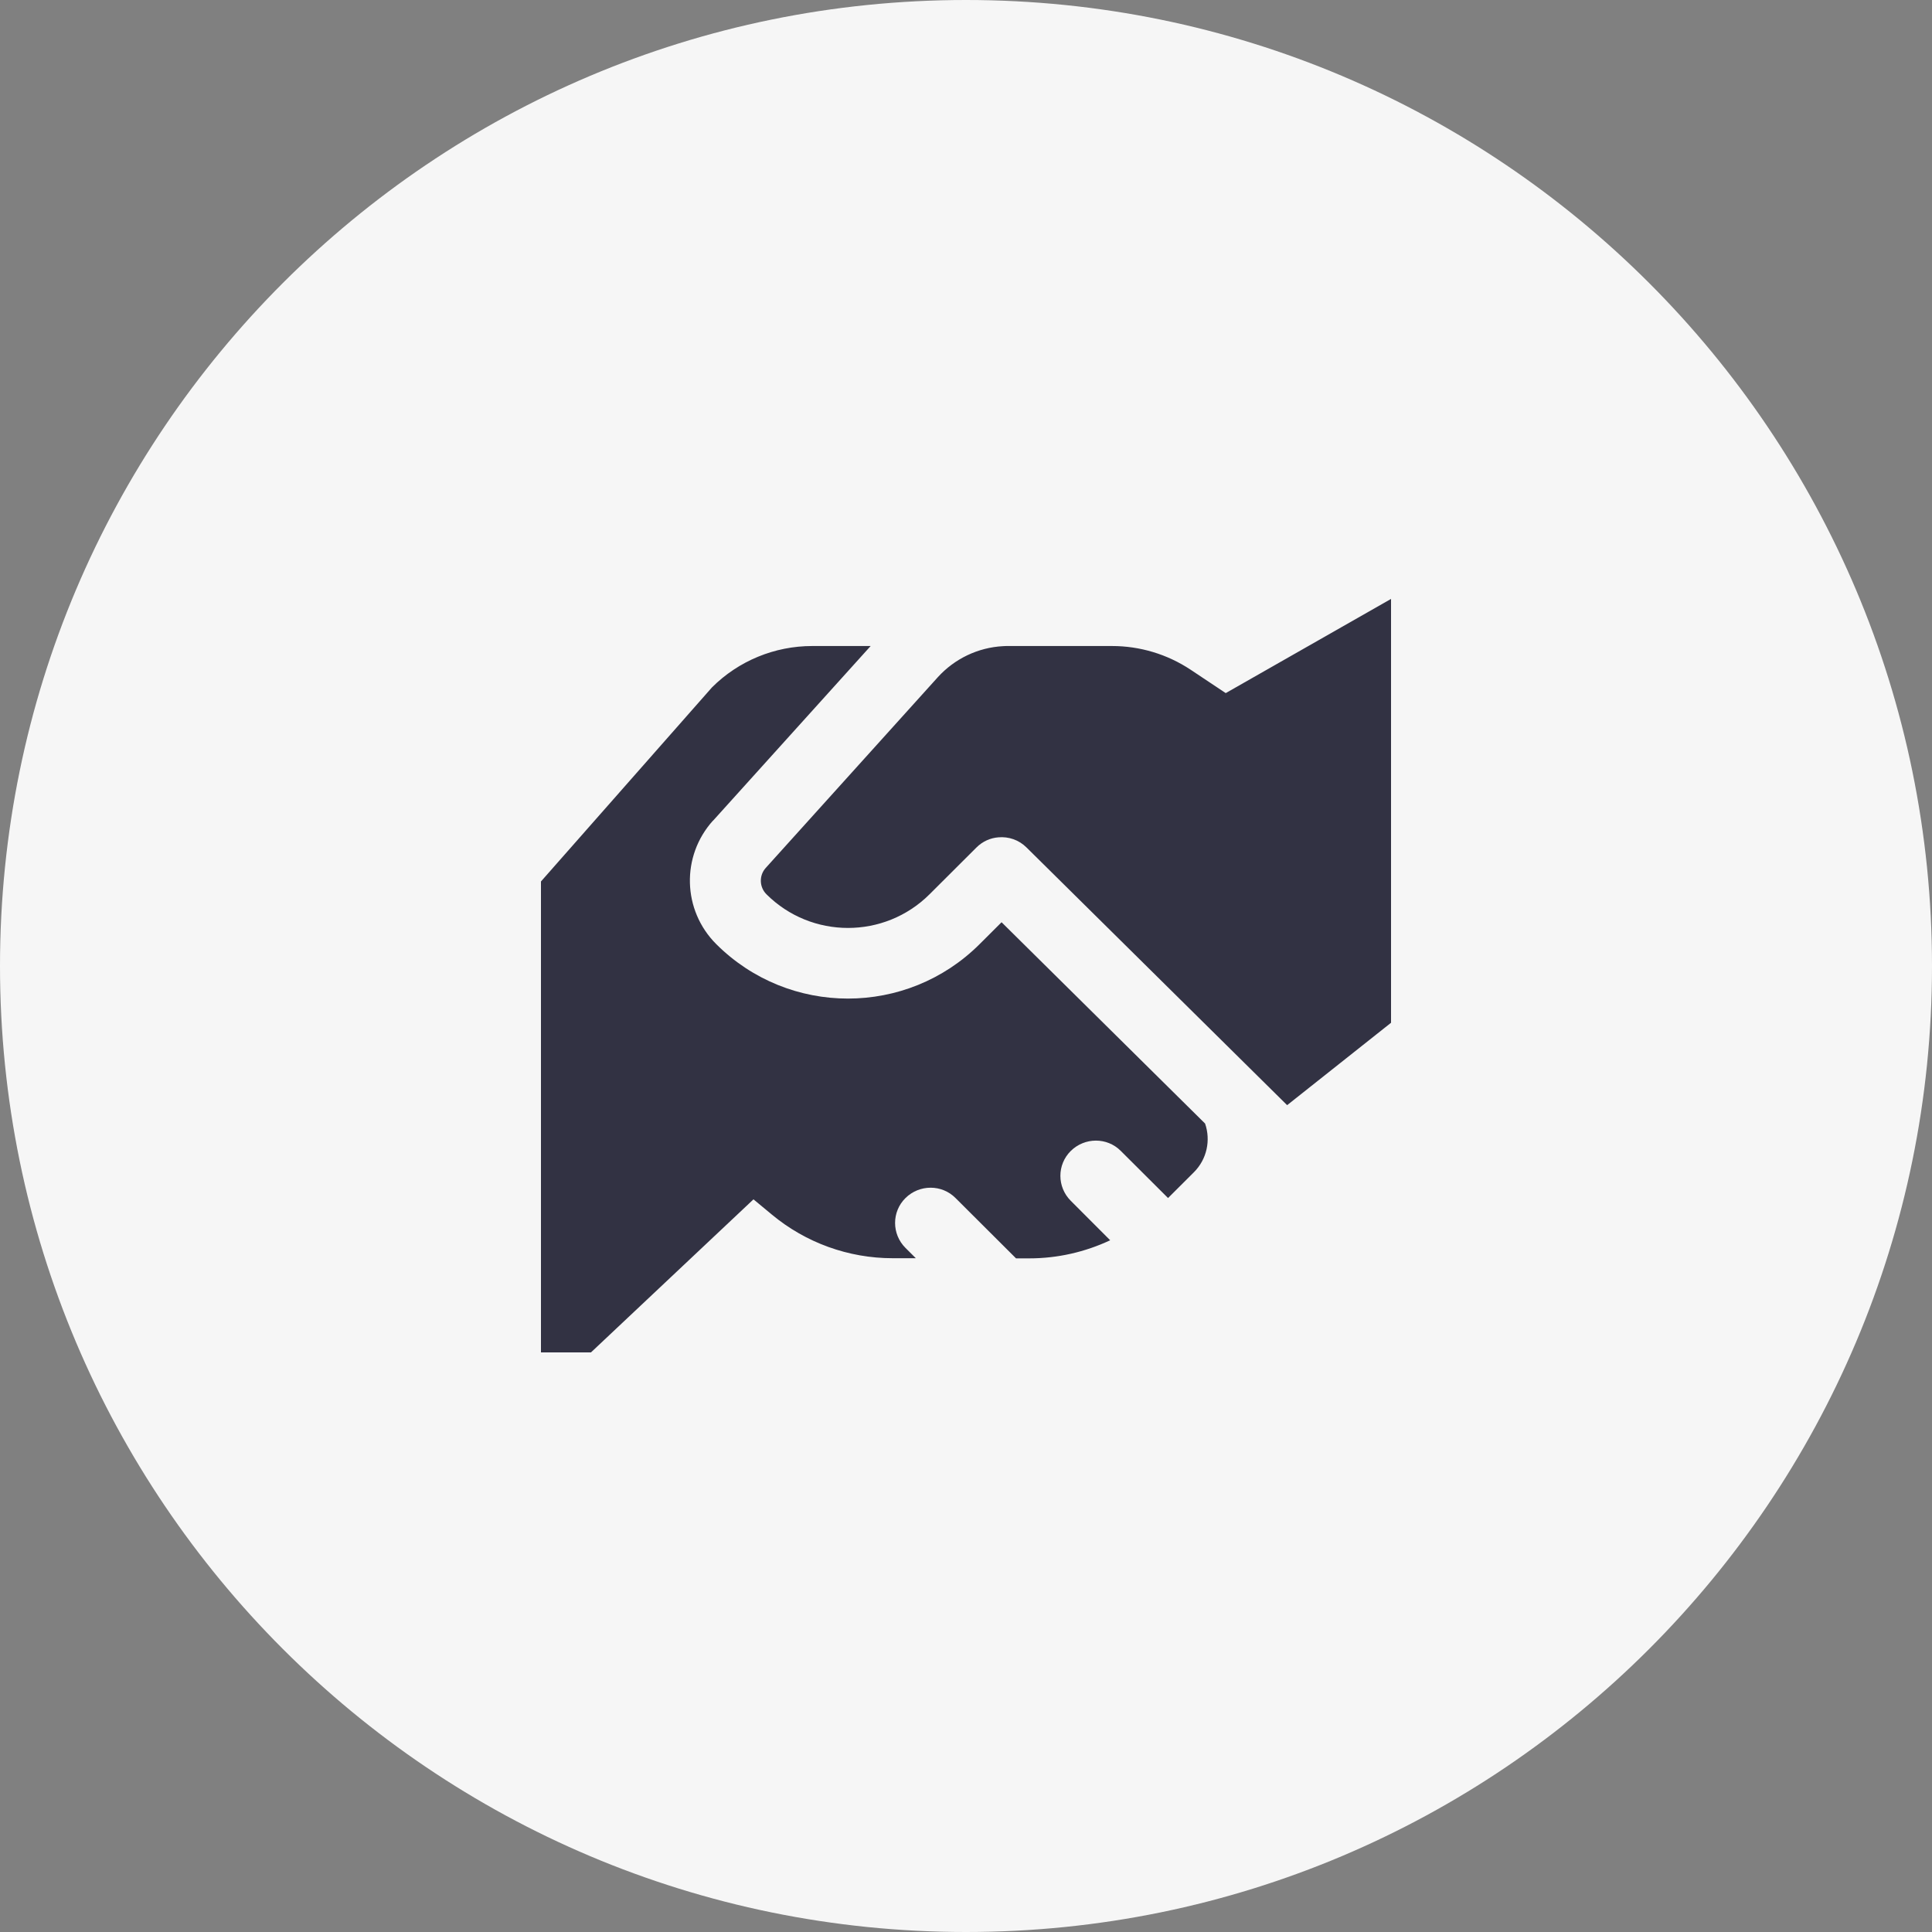 <?xml version="1.0" encoding="UTF-8"?> <svg xmlns="http://www.w3.org/2000/svg" width="100" height="100" viewBox="0 0 100 100" fill="none"><rect x="0" y="0" width="100" height="100" fill="#808080" stroke="none"/><g clip-path="url(#clip0_9_7)"><path d="M100 50C100 22.386 77.614 0 50 0C22.386 0 0 22.386 0 50C0 77.614 22.386 100 50 100C77.614 100 100 77.614 100 50Z" fill="#F6F6F6"></path><g clip-path="url(#clip1_9_7)"><path d="M48.541 35.052L39.634 44.924C39.283 45.313 39.298 45.914 39.672 46.288C42.002 48.611 45.783 48.611 48.113 46.288L50.542 43.865C50.863 43.545 51.268 43.37 51.681 43.34C52.2 43.294 52.735 43.469 53.132 43.865L66.622 57.203L72 52.938V31L63.444 35.875L61.626 34.664C60.42 33.864 59.004 33.437 57.555 33.438H52.177C52.093 33.438 52.001 33.438 51.917 33.445C50.626 33.514 49.412 34.093 48.541 35.052ZM36.907 42.479L45.065 33.438H42.04C40.092 33.438 38.228 34.207 36.853 35.578L28 45.625V72.438L39 62.078L39.947 62.863C41.704 64.325 43.919 65.125 46.203 65.125H47.403L46.868 64.592C46.15 63.876 46.15 62.718 46.868 62.01C47.586 61.301 48.747 61.294 49.458 62.01L52.59 65.133H53.277C54.736 65.133 56.165 64.805 57.463 64.196L55.424 62.154C54.706 61.438 54.706 60.281 55.424 59.572C56.142 58.864 57.303 58.856 58.013 59.572L60.458 62.01L61.794 60.677C62.474 59.999 62.673 59.016 62.375 58.155L51.841 47.735L50.703 48.87C46.937 52.625 40.841 52.625 37.075 48.87C35.318 47.118 35.249 44.307 36.907 42.471V42.479Z" fill="#323243"></path></g></g><defs><clipPath id="clip0_9_7"><rect width="100" height="100" fill="white"></rect></clipPath><clipPath id="clip1_9_7"><rect width="44" height="39" fill="white" transform="translate(28 31)"></rect></clipPath></defs></svg> 